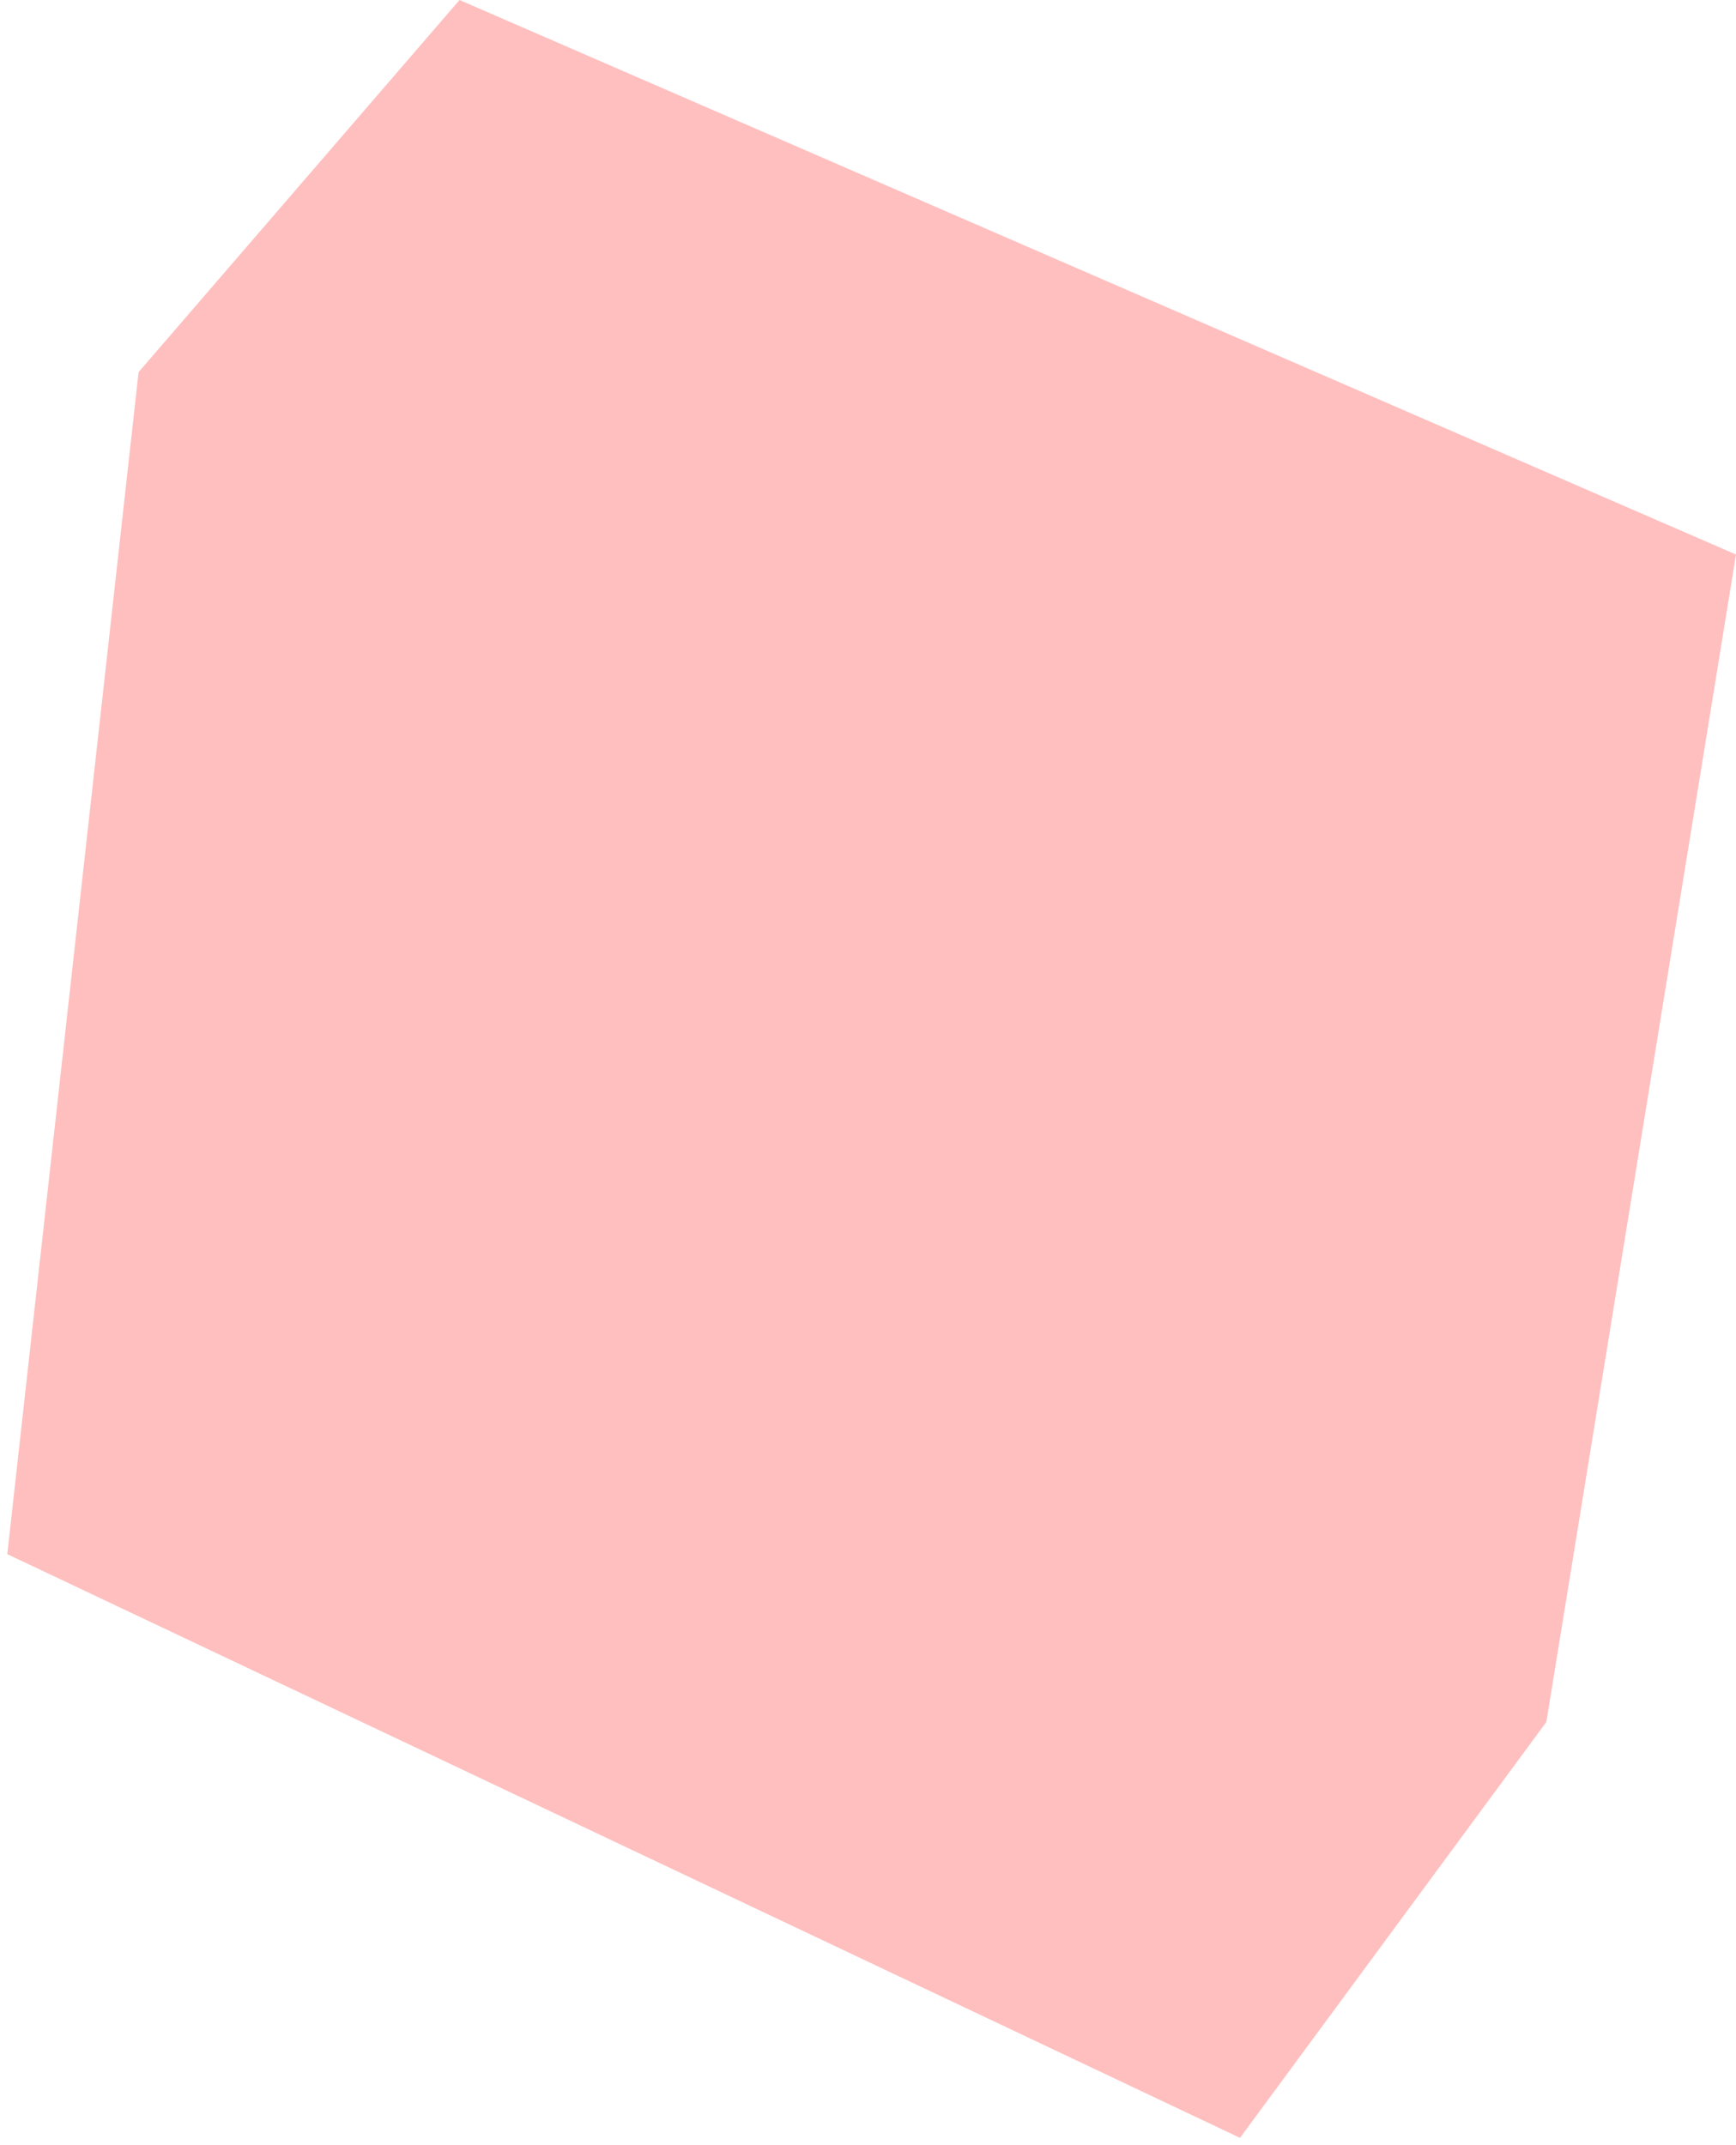 <?xml version="1.0" encoding="UTF-8"?> <svg xmlns="http://www.w3.org/2000/svg" width="119" height="147" viewBox="0 0 119 147" fill="none"><path d="M9.5 25.5L31.5 0L119 38L106 118L85 146.5L0.5 106.5L9.5 25.5Z" fill="#FF0000" fill-opacity="0.25"></path></svg> 